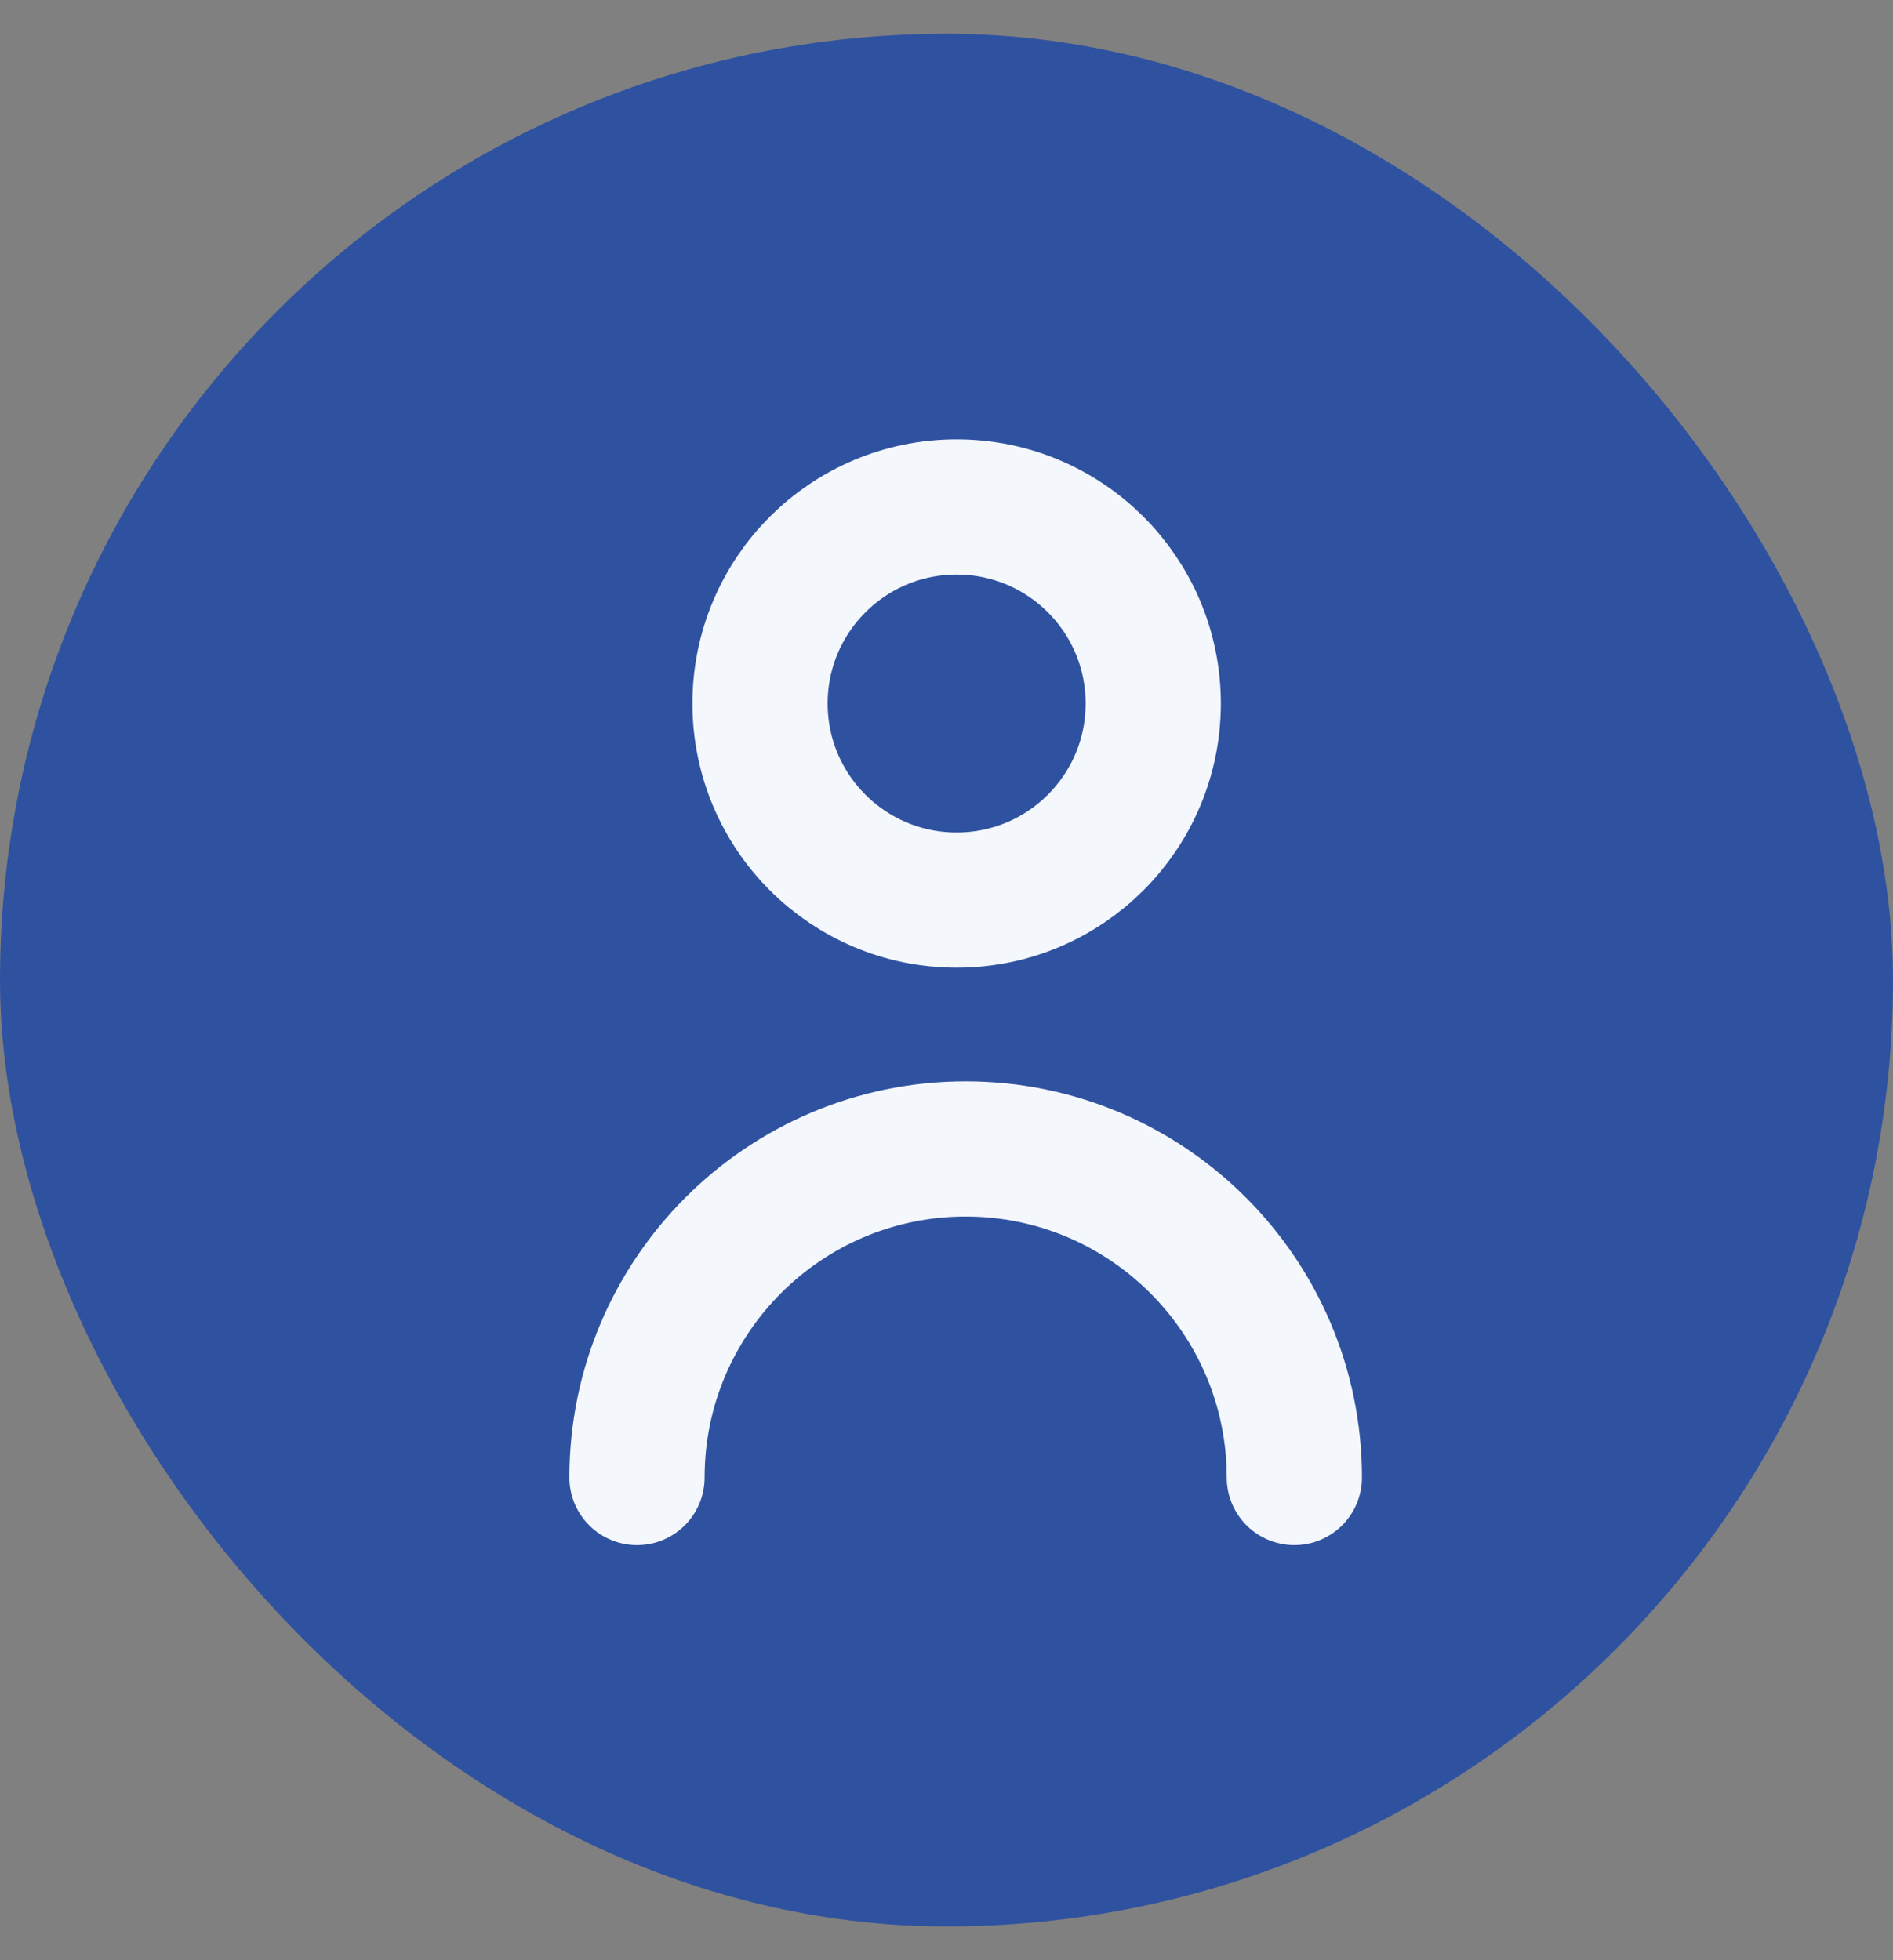 <svg width="28" height="29" viewBox="0 0 28 29" fill="none" xmlns="http://www.w3.org/2000/svg">
<rect x="0" y="0" width="28" height="29" fill="#808080" stroke="none"/>
<rect y="0.5" width="28" height="28" rx="14" fill="#2F52A0"/>
<path d="M14.15 13.316C15.756 13.316 17.058 12.014 17.058 10.408C17.058 8.802 15.756 7.5 14.15 7.5C12.544 7.5 11.242 8.802 11.242 10.408C11.242 12.014 12.544 13.316 14.15 13.316Z" stroke="#F4F7FC" stroke-width="2" stroke-linecap="round"/>
<path d="M9.422 21.859C9.422 19.177 11.601 16.998 14.283 16.998C16.966 16.998 19.145 19.177 19.145 21.859" stroke="#F4F7FC" stroke-width="2" stroke-linecap="round"/>
</svg>
